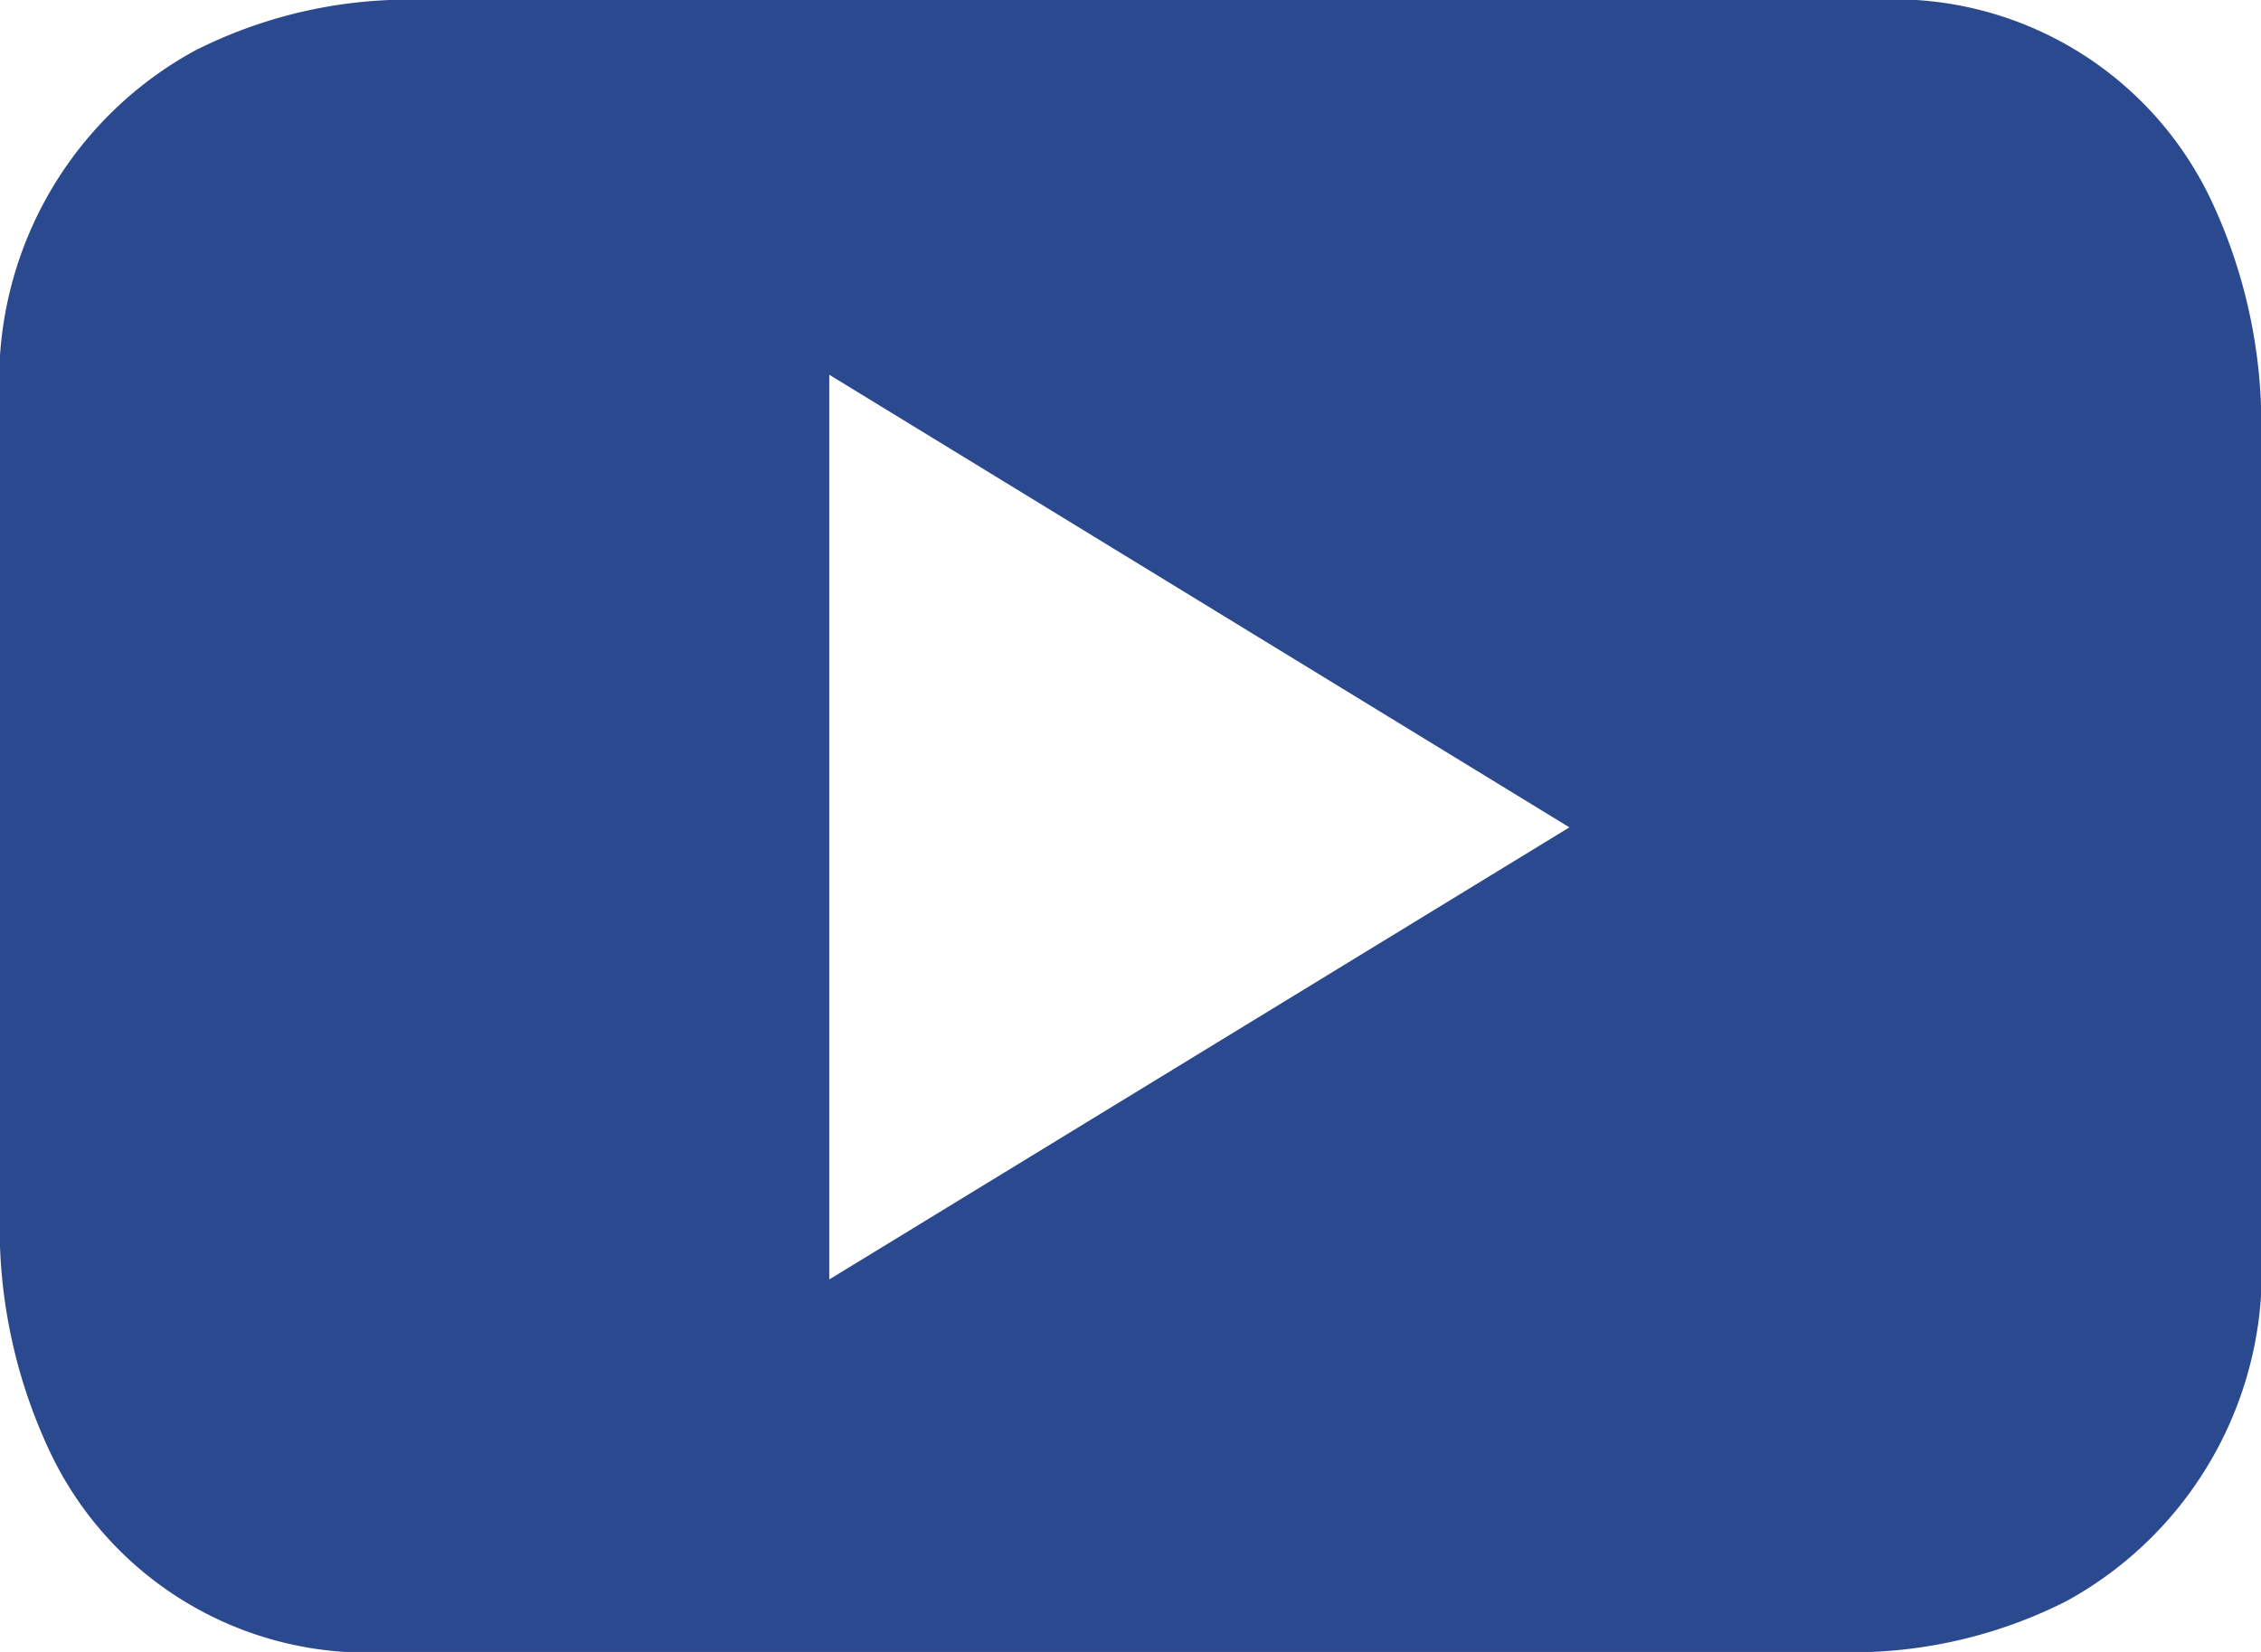 <svg xmlns="http://www.w3.org/2000/svg" width="26" height="19" viewBox="0 0 26 19">
  <path id="icon-youtube" d="M21.519,19H4.479A4.035,4.035,0,0,1,.56,16.668,6.061,6.061,0,0,1,0,14.337V4.663A4.323,4.323,0,0,1,2.24.583,5.443,5.443,0,0,1,4.479,0h17.04A4.036,4.036,0,0,1,25.44,2.331,6.059,6.059,0,0,1,26,4.663v9.674a4.323,4.323,0,0,1-2.24,4.08A5.447,5.447,0,0,1,21.519,19ZM9.536,4.31V14.716l8.511-5.2Z" transform="translate(0 0)" fill="#2b498f"/>
</svg>
